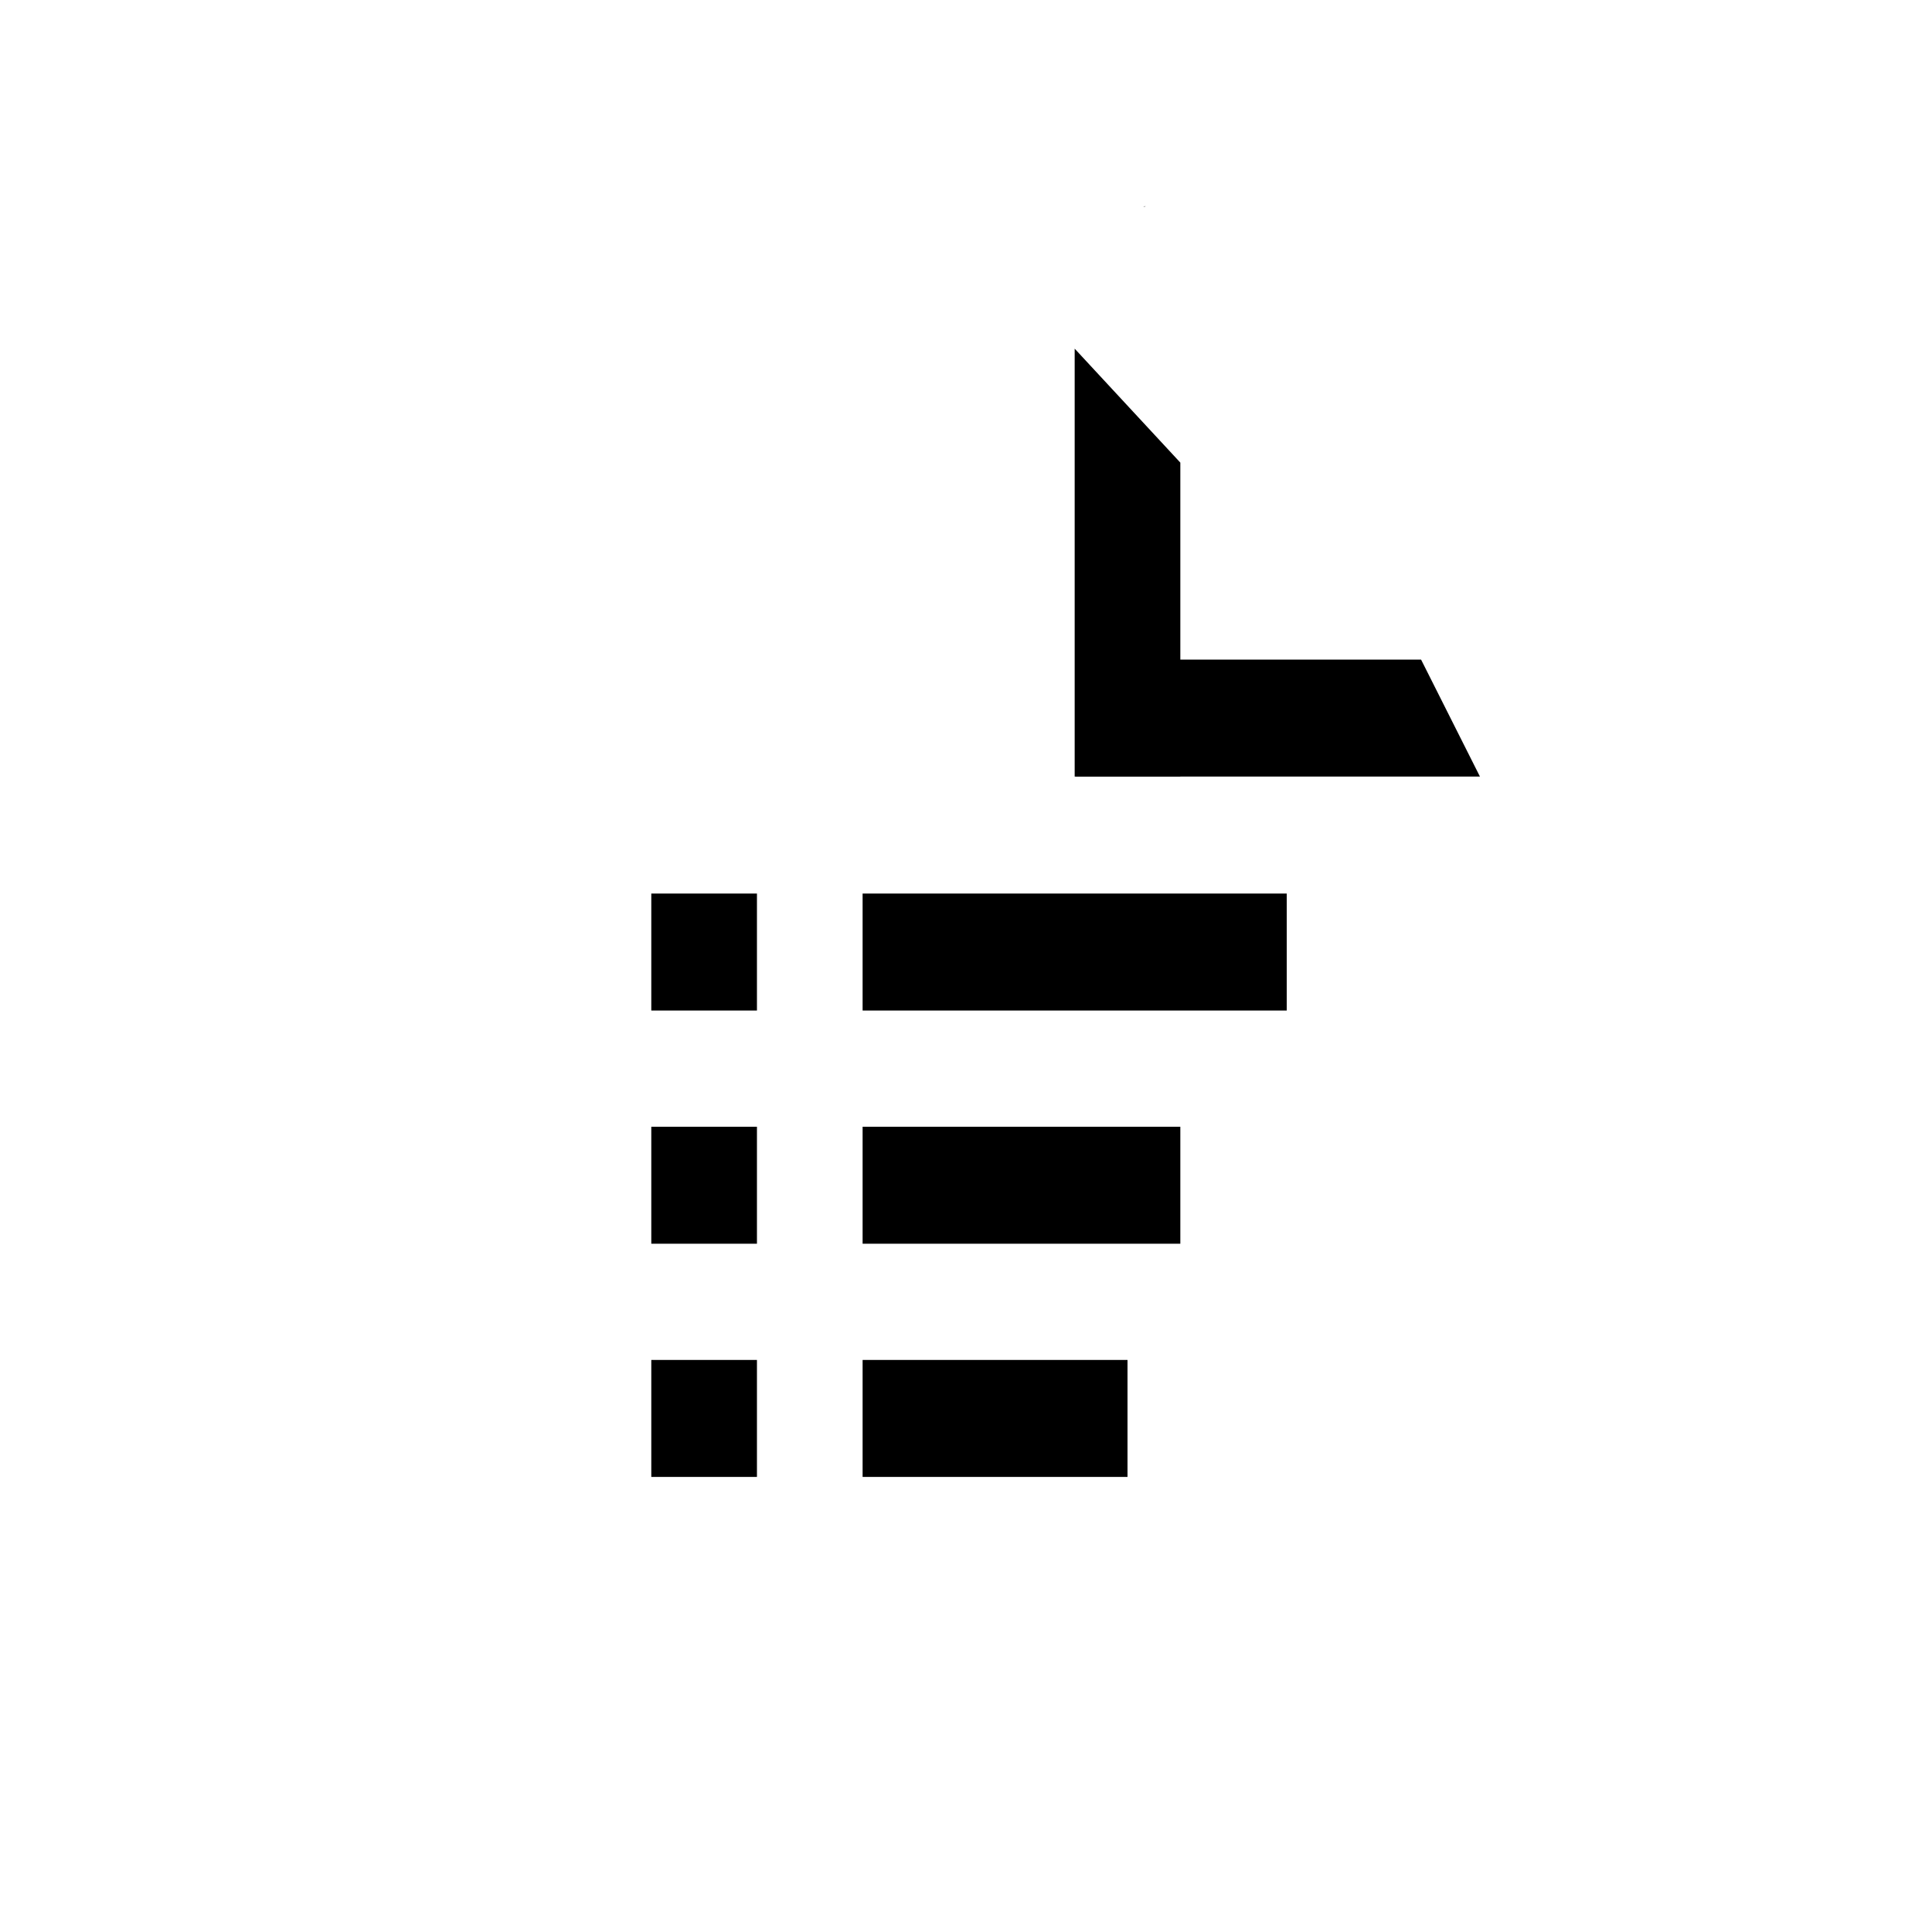<?xml version="1.0" encoding="utf-8"?>
<!-- Svg Vector Icons : http://www.onlinewebfonts.com/icon -->
<!DOCTYPE svg PUBLIC "-//W3C//DTD SVG 1.1//EN" "http://www.w3.org/Graphics/SVG/1.1/DTD/svg11.dtd">
<svg version="1.1" xmlns="http://www.w3.org/2000/svg" xmlns:xlink="http://www.w3.org/1999/xlink" x="0px" y="0px" viewBox="0 0 256 256" enable-background="new 0 0 256 256" xml:space="preserve">
<g><g><path fill="#000000" d="M151.8,27.3C151.8,27.3,151.8,27.3,151.8,27.3c-0.1,0-0.1,0-0.1,0.1c0,0-0.1,0-0.1,0c0,0,0,0,0,0c0,0,0,0-0.1,0s0,0,0,0C151.3,27.5,151.8,27.3,151.8,27.3z"/><path fill="#000000" d="M65.2,230.3"/><path fill="#000000" d="M81.7,10"/><path fill="#000000" d="M142.4,46.2l14,15.1v41.6h-14V46.2z"/><path fill="#000000" d="M142.4,87.4h45.9l7.8,15.5h-53.6V87.4z"/><path fill="#000000" d="M114.3,118.4h56.2v15.5h-56.2V118.4z"/><path fill="#000000" d="M86.3,118.4h14v15.5h-14V118.4z"/><path fill="#000000" d="M114.3,149.3h42.1v15.5h-42.1V149.3z"/><path fill="#000000" d="M86.3,149.3h14v15.5h-14V149.3z"/><path fill="#000000" d="M114.3,180.2h35.1v15.5h-35.1V180.2z"/><path fill="#000000" d="M86.3,180.2h14v15.5h-14V180.2z"/><path fill="#000000" d="M50.3,25.6h96.1H50.3z"/><path fill="#000000" d="M52.8,243.9"/><path fill="#000000" d="M50.3,243.9h155.3H50.3z"/><path fill="#000000" d="M205.7,243.9l-17.6-13.6L205.7,243.9z"/><path fill="#000000" d="M205.7,237.1"/><path fill="#000000" d="M50.3,25.6v218.3V25.6z"/><path fill="#000000" d="M146.4,25.6l59.3,60.1L146.4,25.6z"/><path fill="#000000" d="M205.7,246V90.1V246z"/><path fill="#000000" d="M205.7,241.5l-14-11.3L205.7,241.5z"/><path fill="#000000" d="M188.1,230.3"/><path fill="#000000" d="M191.6,230.3v-134V230.3z"/><path fill="#000000" d="M191.6,94L142.4,41L191.6,94z"/><path fill="#000000" d="M142.4,41H65.2H142.4z"/><path fill="#000000" d="M65.2,230.3V41V230.3z"/><path fill="#000000" d="M65.2,230.3h122.9H65.2z"/></g></g>
</svg>